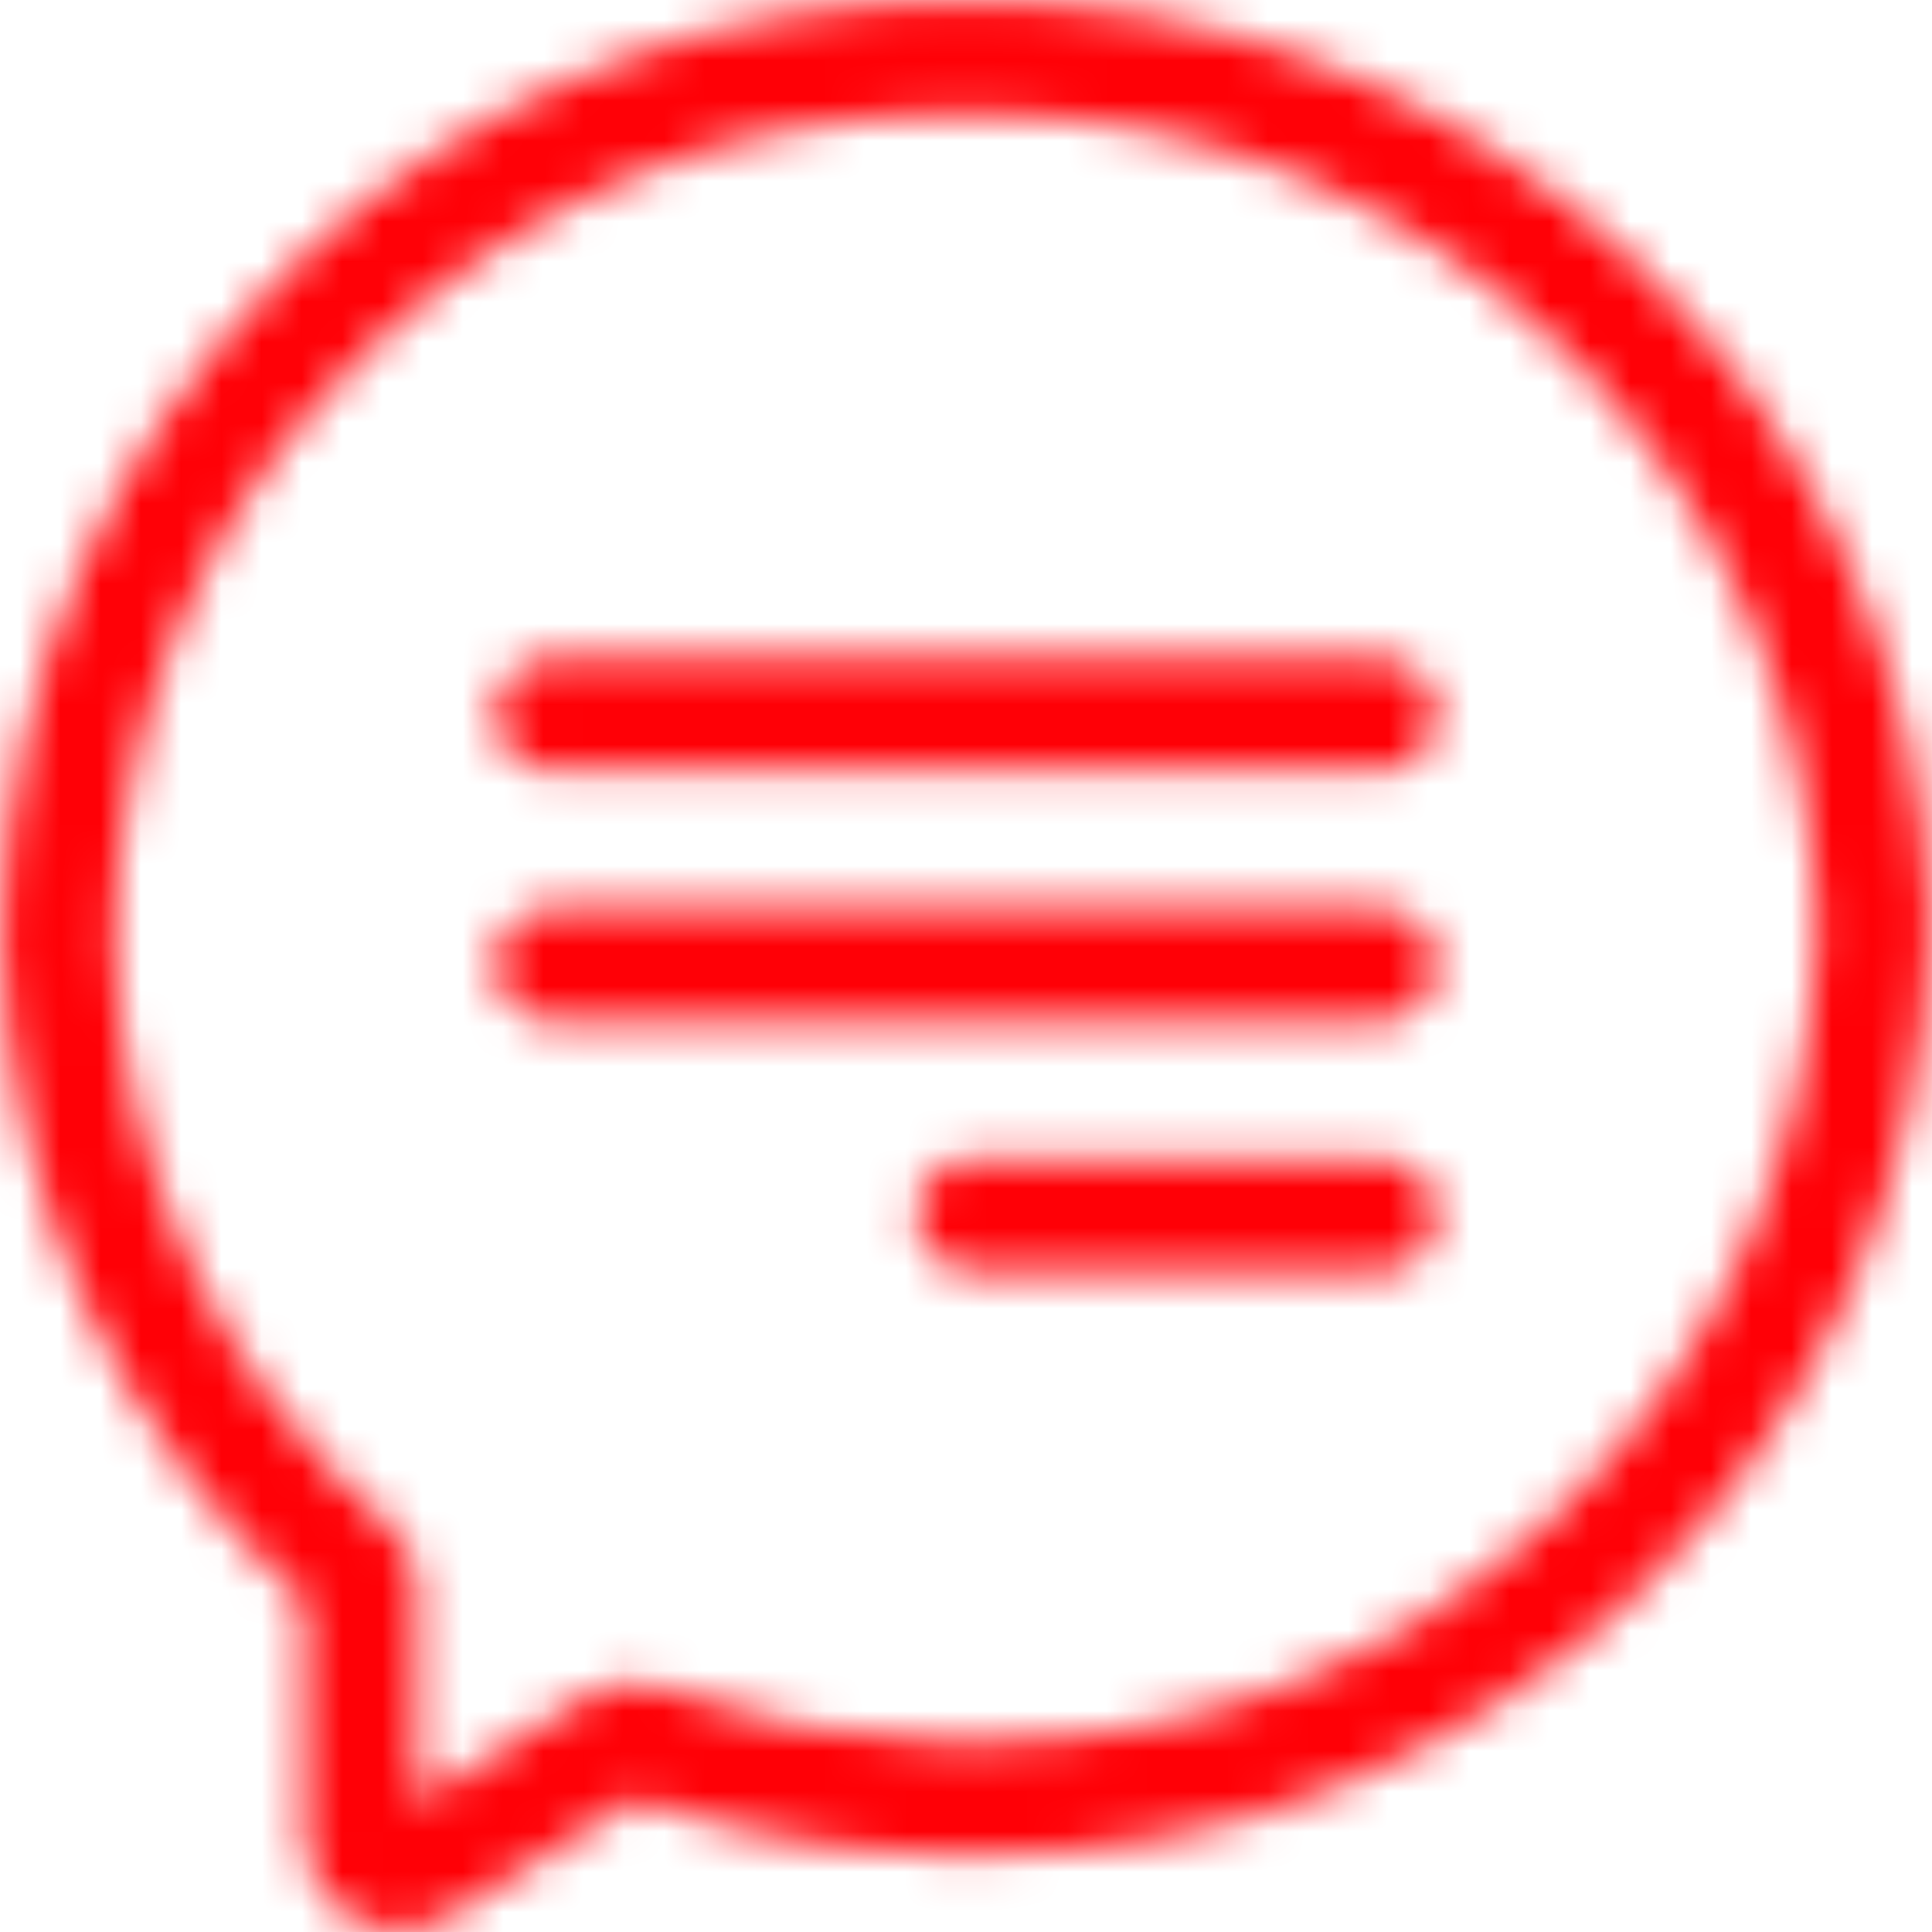 <?xml version="1.0" encoding="UTF-8"?>
<svg width="48px" height="48px" viewBox="0 0 48 48" version="1.1" xmlns="http://www.w3.org/2000/svg" xmlns:xlink="http://www.w3.org/1999/xlink">
    <!-- Generator: Sketch 57.1 (83088) - https://sketch.com -->
    <title>iconIcons/021-chat</title>
    <desc>Created with Sketch.</desc>
    <defs>
        <path d="M40.708,6.586 C45.123,10.817 47.678,16.48 47.933,22.573 L47.948,23.031 L47.948,23.062 L47.948,23.095 C47.805,29.361 45.233,35.202 40.708,39.539 C36.296,43.766 30.537,46.078 24.446,46.078 L24.215,46.077 L23.985,46.074 L23.95,46.074 C21.364,46.074 18.818,45.672 16.366,44.879 L15.802,44.689 L11.148,47.596 C10.772,47.832 10.344,47.953 9.909,47.953 C9.749,47.953 9.588,47.936 9.428,47.903 C8.401,47.689 7.641,46.795 7.568,45.743 L7.562,45.575 L7.562,39.785 C2.922,35.626 0.205,29.732 0.053,23.505 L0.047,23.07 L0.047,23.03 C0.19,16.764 2.762,10.923 7.288,6.586 C11.807,2.255 17.739,-0.066 23.997,0.051 C30.253,-0.065 36.188,2.255 40.708,6.586 Z M24.484,2.857 L24.025,2.861 L23.997,2.861 L23.97,2.861 C18.452,2.753 13.217,4.795 9.232,8.614 C5.251,12.429 2.988,17.564 2.857,23.075 C2.891,28.761 5.371,34.161 9.663,37.891 C10.068,38.244 10.318,38.737 10.364,39.265 L10.372,39.443 L10.372,44.769 L14.625,42.112 C15.166,41.774 15.822,41.707 16.423,41.927 C18.683,42.756 21.041,43.203 23.44,43.259 L23.995,43.264 L24.025,43.265 C29.544,43.374 34.778,41.33 38.764,37.511 C42.741,33.699 45.004,28.569 45.138,23.062 C45.004,17.557 42.741,12.426 38.764,8.614 C35,5.007 30.121,2.986 24.942,2.863 L24.484,2.857 Z M34.29,28.781 C35.066,28.781 35.695,29.41 35.695,30.186 C35.695,30.962 35.066,31.591 34.29,31.591 L34.29,31.591 L24.169,31.591 C23.393,31.591 22.764,30.962 22.764,30.186 C22.764,29.41 23.393,28.781 24.169,28.781 L24.169,28.781 Z M13.705,22.567 L34.29,22.567 C35.066,22.567 35.695,23.196 35.695,23.972 C35.695,24.702 35.138,25.302 34.426,25.37 L34.29,25.377 L13.705,25.377 C12.929,25.377 12.3,24.748 12.3,23.972 C12.3,23.242 12.857,22.642 13.569,22.574 L13.705,22.567 L34.29,22.567 Z M34.29,16.353 C35.066,16.353 35.695,16.982 35.695,17.758 C35.695,18.488 35.138,19.088 34.426,19.156 L34.29,19.163 L13.705,19.163 C12.929,19.163 12.3,18.534 12.3,17.758 C12.3,17.027 12.857,16.428 13.569,16.359 L13.705,16.353 L34.29,16.353 Z" id="path-1"></path>
    </defs>
    <g id="Icons/021-chat" stroke="none" stroke-width="1" fill="none" fill-rule="evenodd">
        <mask id="mask-2" fill="white">
            <use xlink:href="#path-1"></use>
        </mask>
        <g id="Combined-Shape" fill-rule="nonzero"></g>
        <g id="Colors/Pattern_1" mask="url(#mask-2)" fill="#FF0006">
            <rect id="Rectangle" x="0" y="0" width="48" height="48"></rect>
        </g>
    </g>
</svg>